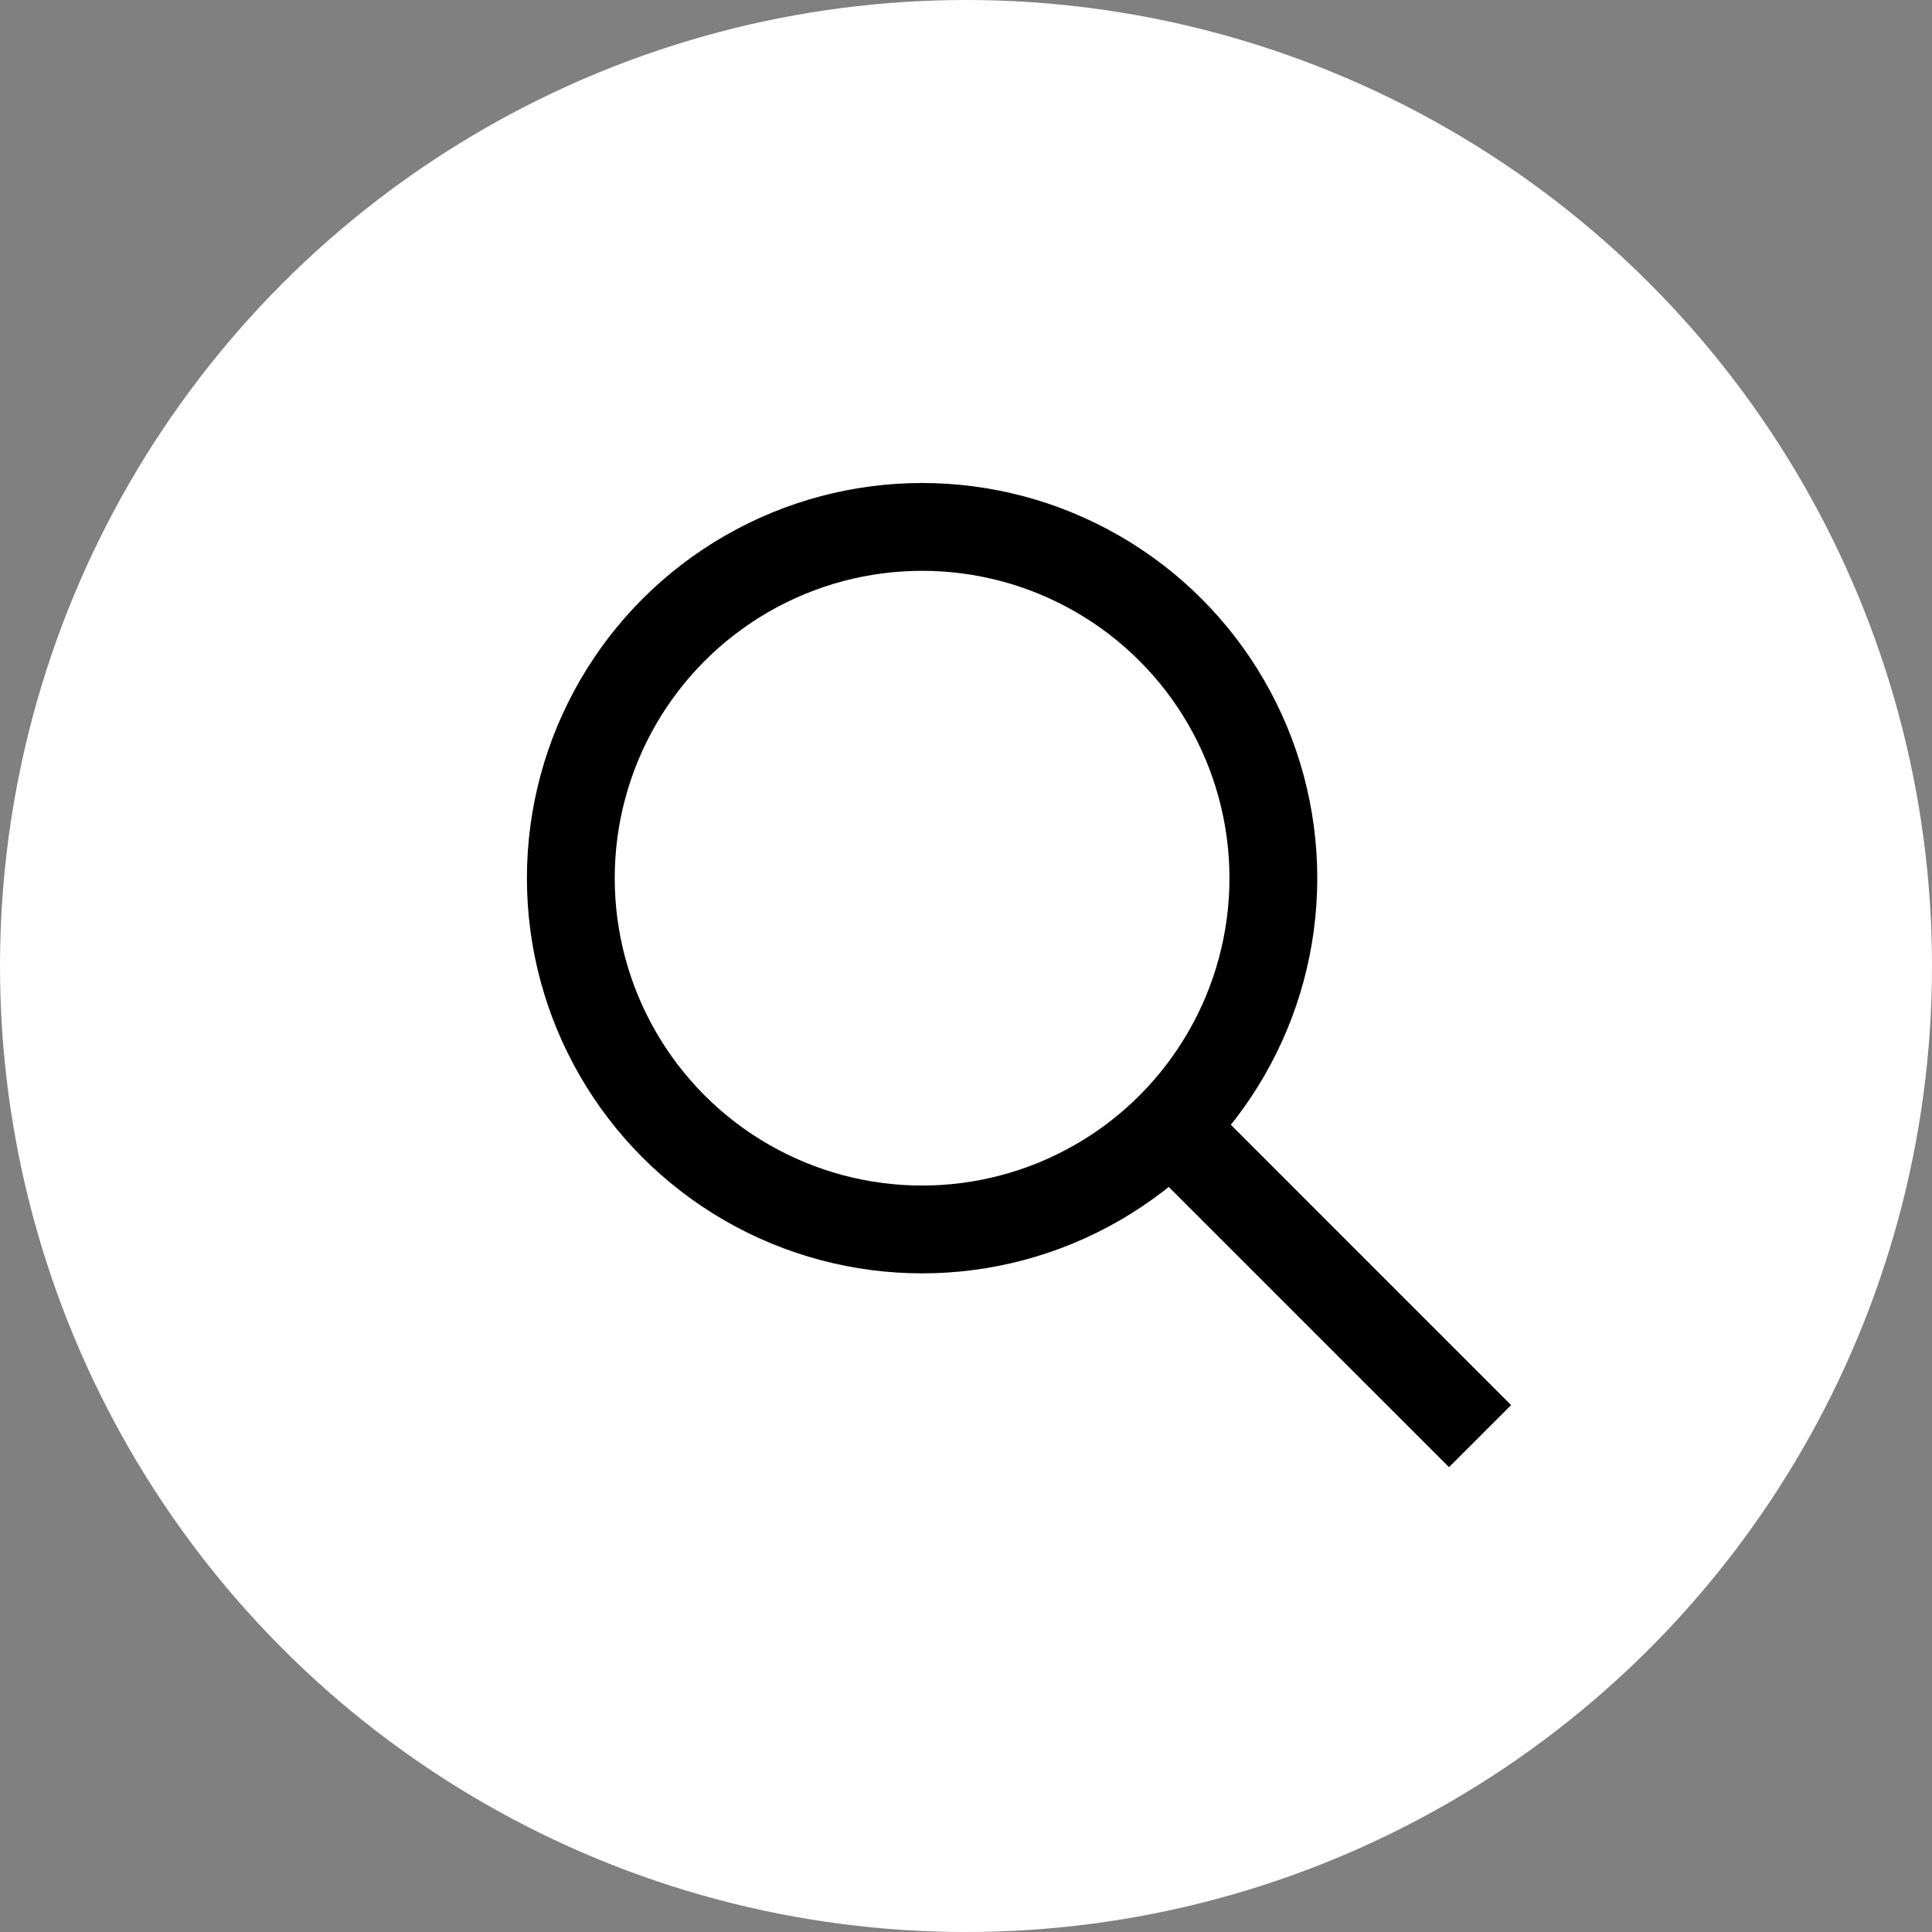 <svg width="44" height="44" xmlns="http://www.w3.org/2000/svg"><rect width="100%" height="100%" fill="#808080" stroke="none"/><g fill="none" fill-rule="evenodd"><circle fill="#FFF" cx="22" cy="22" r="22"/><circle stroke="#000" stroke-width="2" cx="21" cy="20" r="8"/><path fill="#000" fill-rule="nonzero" d="M26.014 26.429l1.415-1.415L34.414 32 33 33.414z"/></g></svg>